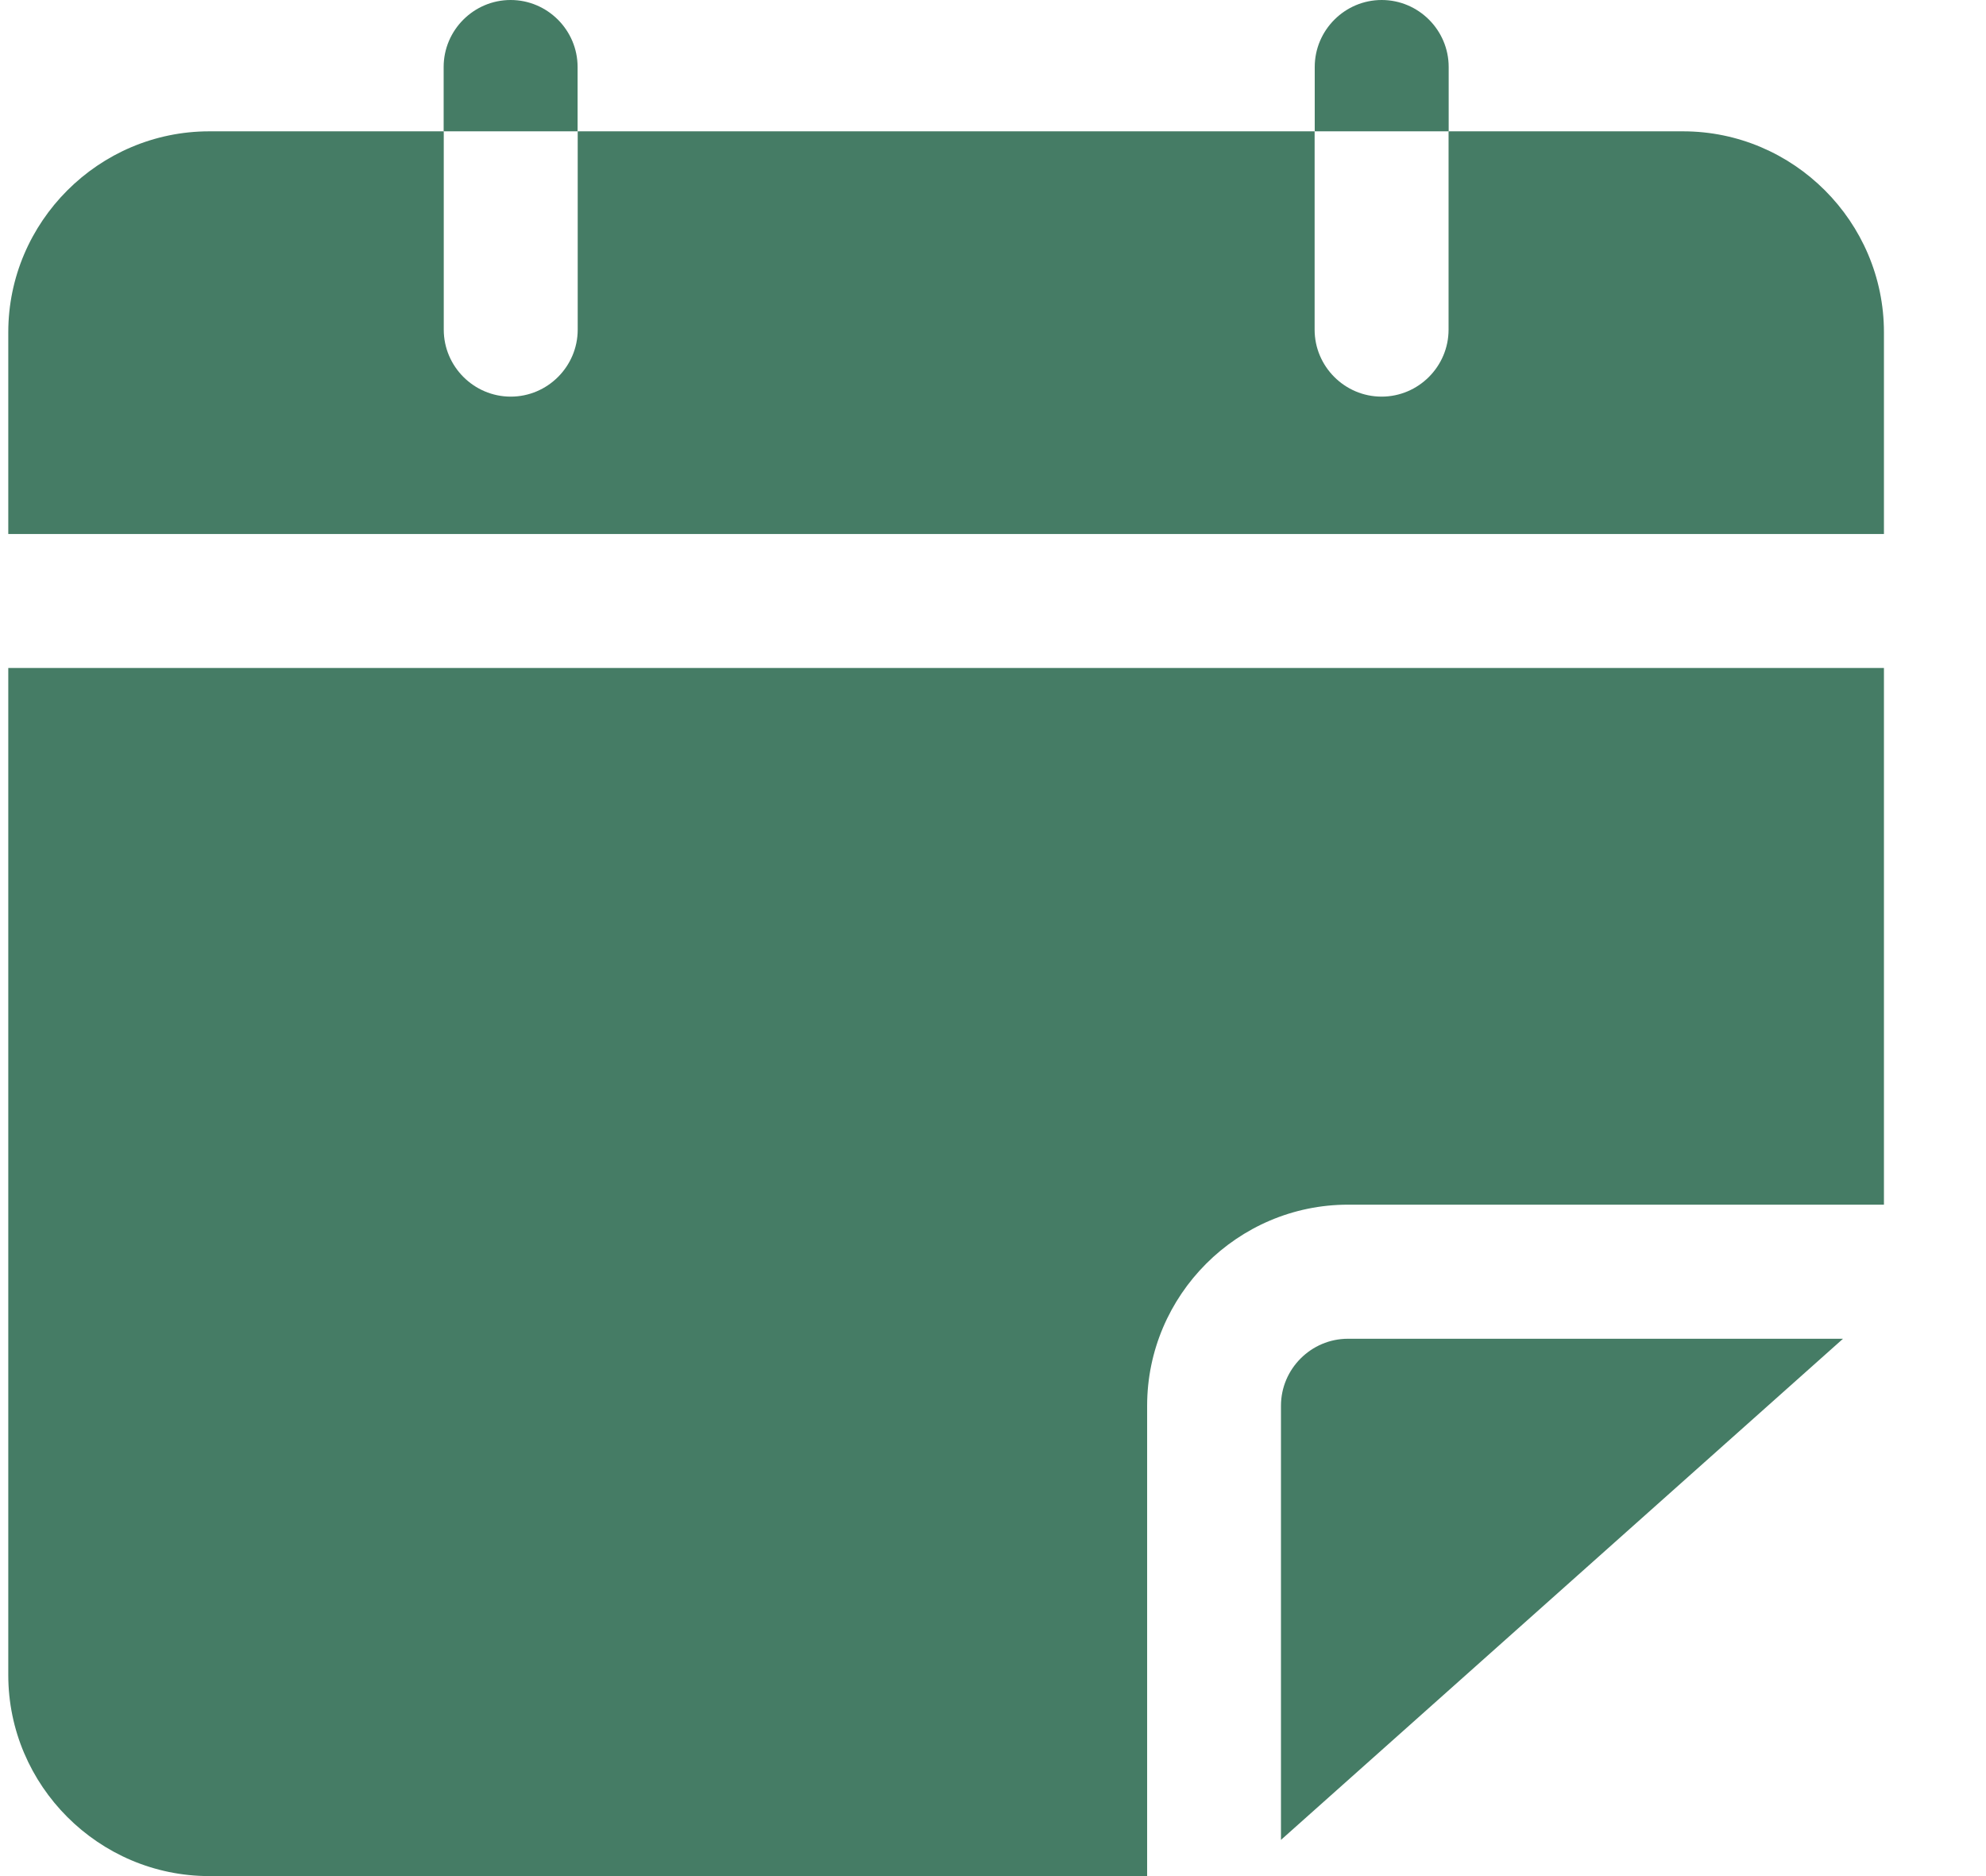 <?xml version="1.0" encoding="UTF-8"?> <svg xmlns="http://www.w3.org/2000/svg" width="18" height="17" viewBox="0 0 18 17" fill="none"><path d="M17.075 3.011V4.839H0.075V3.011C0.075 2.01 0.895 1.19 1.897 1.19H4.022V2.987C4.022 3.321 4.295 3.594 4.629 3.594C4.963 3.594 5.236 3.321 5.236 2.987V1.19H11.915V2.987C11.915 3.321 12.188 3.594 12.522 3.594C12.856 3.594 13.129 3.321 13.129 2.987V1.19H15.254C16.256 1.19 17.075 2.01 17.075 3.011Z" fill="#457C65"></path><path d="M12.217 12.131H16.704L11.61 16.672V12.738C11.61 12.404 11.884 12.131 12.217 12.131Z" fill="#457C65"></path><path d="M17.075 6.053V10.916H12.218C11.216 10.916 10.397 11.736 10.397 12.738V17H1.897C0.895 17 0.075 16.18 0.075 15.178V6.053H17.075Z" fill="#457C65"></path><path d="M5.235 0.607V1.19H4.021V0.607C4.021 0.273 4.294 0 4.628 0C4.962 0 5.235 0.273 5.235 0.607Z" fill="#457C65"></path><path d="M13.13 0.607V1.19H11.916V0.607C11.916 0.273 12.189 0 12.523 0C12.857 0 13.13 0.273 13.13 0.607Z" fill="#457C65"></path></svg> 